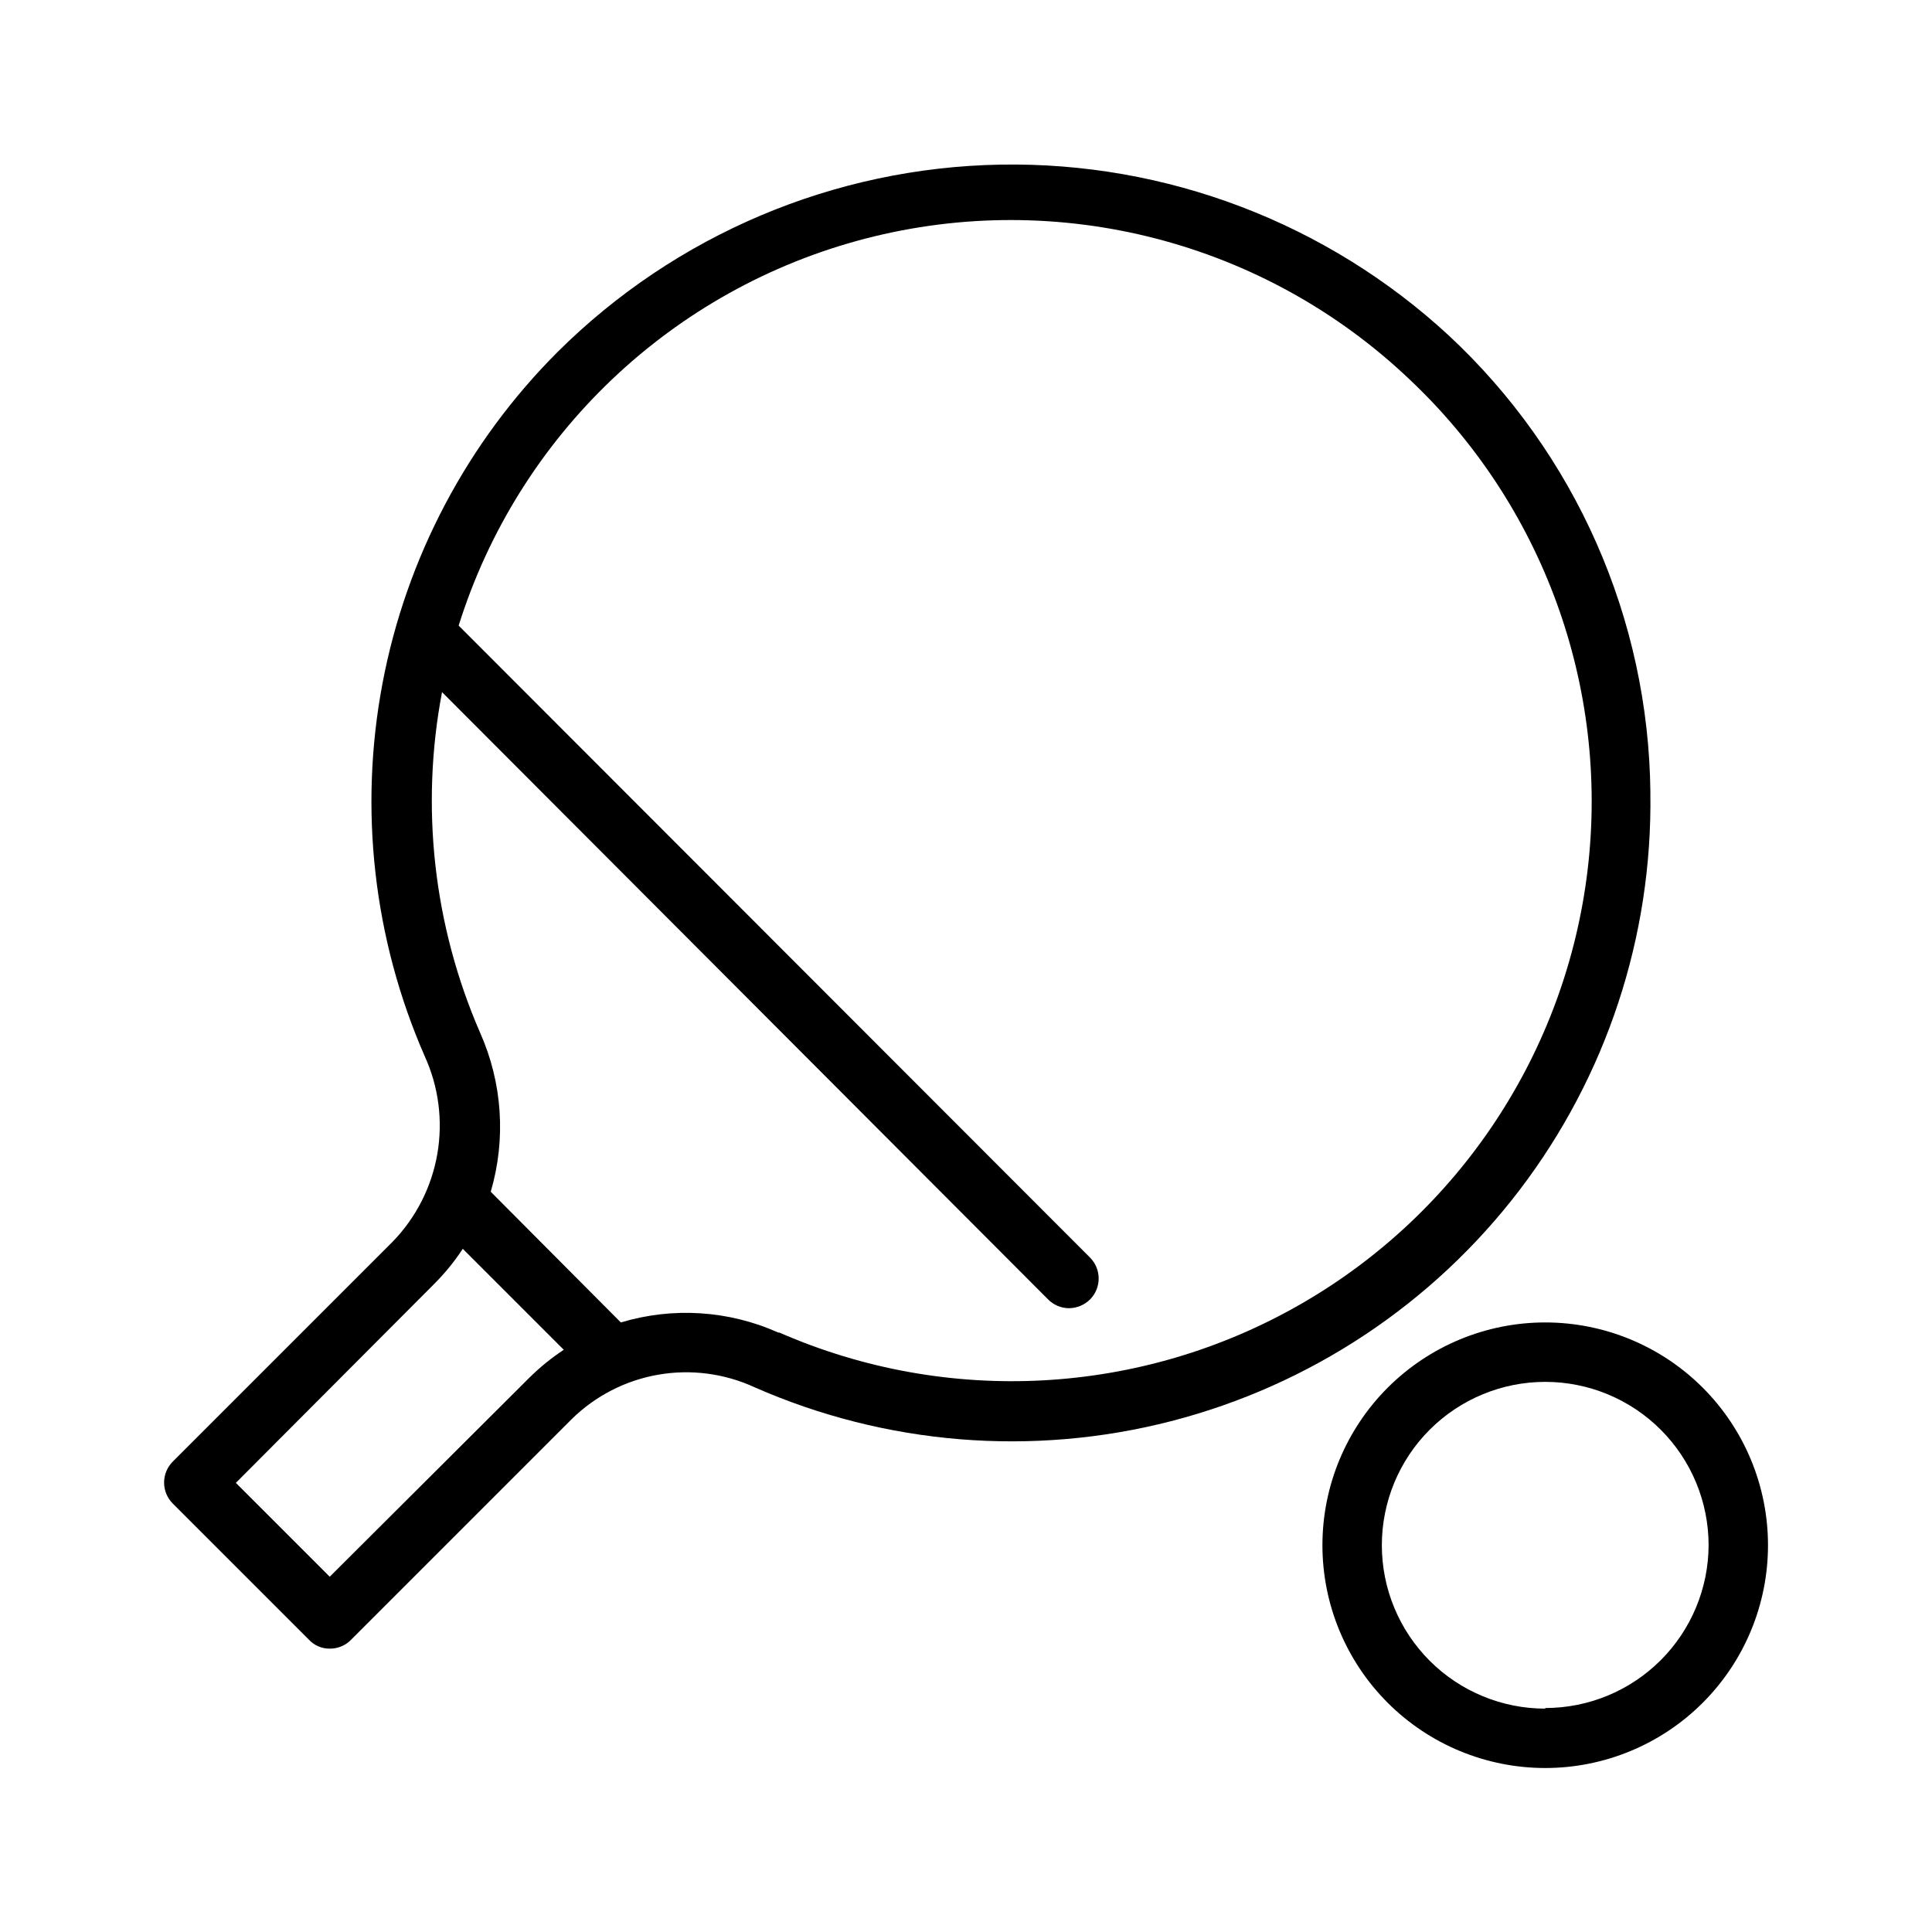 <?xml version="1.0" encoding="UTF-8"?>
<!-- The Best Svg Icon site in the world: iconSvg.co, Visit us! https://iconsvg.co -->
<svg fill="#000000" width="800px" height="800px" version="1.1" viewBox="144 144 512 512" xmlns="http://www.w3.org/2000/svg">
 <g>
  <path d="m581.37 353.87c-0.25-22.715-5.109-45.148-14.285-65.93-9.172-20.785-22.473-39.492-39.09-54.984-32.316-29.879-74.926-46.121-118.93-45.328s-86.004 18.555-117.23 49.578c-23.984 23.961-40.18 54.602-46.473 87.918-6.293 33.312-2.387 67.75 11.207 98.809 3.684 8.094 4.844 17.109 3.328 25.871-1.52 8.762-5.641 16.867-11.828 23.25l-58.254 58.254c-1.492 1.477-2.328 3.488-2.328 5.59 0 2.098 0.836 4.109 2.328 5.586l36.055 36.055c1.418 1.531 3.422 2.387 5.508 2.363 2.137 0.031 4.188-0.824 5.668-2.363l58.41-58.41c6.266-6.172 14.258-10.293 22.922-11.812 8.66-1.52 17.582-0.363 25.57 3.312 34.754 15.297 73.645 18.465 110.41 8.992 36.773-9.473 69.289-31.035 92.324-61.223s35.25-67.242 34.684-105.21zm-349.99 207.98-24.875-24.875 52.742-52.898v-0.004c2.766-2.789 5.246-5.848 7.398-9.129l26.766 26.766v-0.004c-3.281 2.156-6.34 4.637-9.129 7.402zm118.87-64.707c-13.133-5.883-27.945-6.832-41.719-2.68l-34.48-34.637c4.094-13.953 3.09-28.91-2.836-42.191-12.336-28.379-15.848-59.812-10.074-90.215l160.59 160.91c1.453 1.48 3.434 2.332 5.508 2.359 2.129-0.004 4.168-0.855 5.668-2.359 3-3.062 3-7.961 0-11.023l-167.36-167.52c15.836-50.504 56.594-89.273 107.82-102.56 51.234-13.285 105.7 0.785 144.08 37.227 35.449 33.352 53 81.531 47.312 129.88-5.691 48.34-33.949 91.129-76.176 115.34-42.227 24.211-93.43 26.984-138.02 7.477z"/>
  <path d="m553.5 494.46c-15.66 0-30.676 6.223-41.75 17.293-11.07 11.074-17.293 26.09-17.293 41.75 0 15.656 6.223 30.676 17.293 41.746 11.074 11.074 26.09 17.293 41.75 17.293 15.656 0 30.676-6.219 41.746-17.293 11.074-11.07 17.293-26.09 17.293-41.746 0-15.66-6.219-30.676-17.293-41.75-11.07-11.07-26.09-17.293-41.746-17.293zm0 102.34v0.004c-11.484 0-22.496-4.562-30.617-12.684-8.117-8.117-12.68-19.133-12.68-30.613 0-11.484 4.562-22.496 12.68-30.617 8.121-8.117 19.133-12.68 30.617-12.68 11.48 0 22.496 4.562 30.613 12.68 8.121 8.121 12.684 19.133 12.684 30.617-0.043 11.453-4.625 22.426-12.738 30.512s-19.105 12.625-30.559 12.625z"/>
 </g>
</svg>